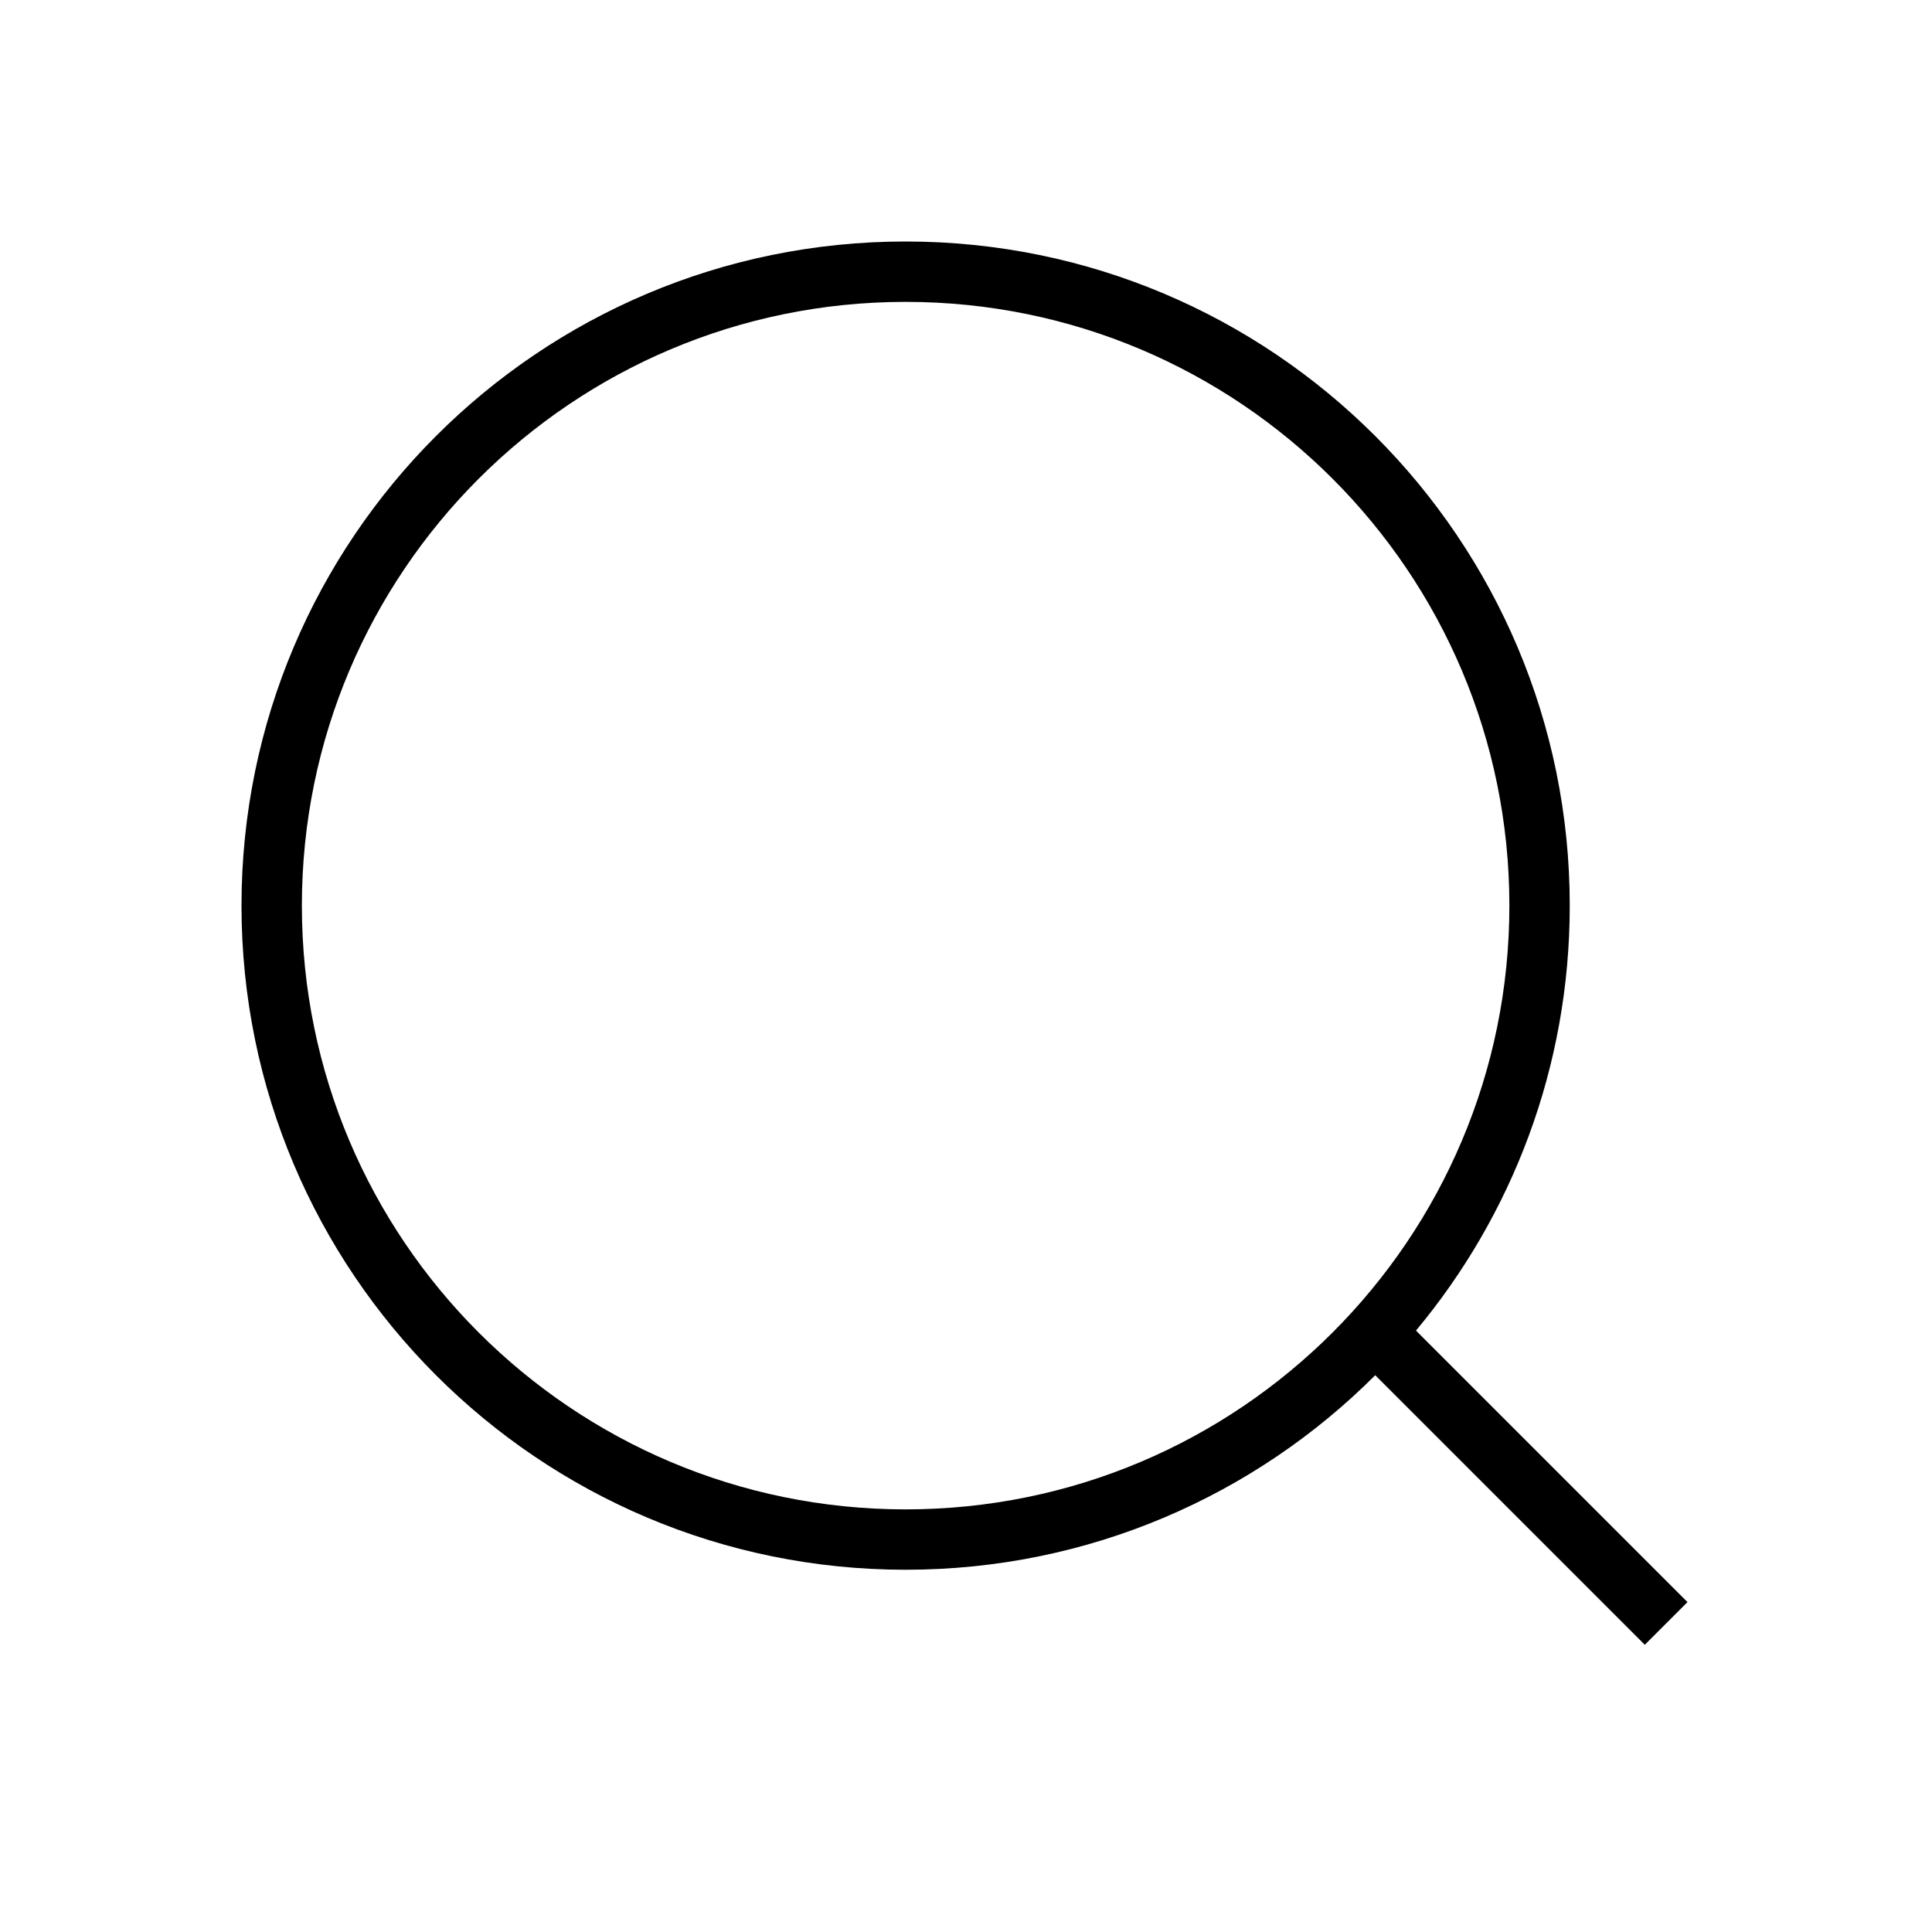 <svg width="32" height="32" viewBox="0 0 32 32" fill="none" xmlns="http://www.w3.org/2000/svg">
<path fill-rule="evenodd" clip-rule="evenodd" d="M25 15C25 20.523 20.523 25 15 25C9.477 25 5 20.523 5 15C5 9.477 9.477 5 15 5C20.523 5 25 9.477 25 15ZM22.778 22.778C20.788 24.769 18.038 26 15 26C8.925 26 4 21.075 4 15C4 8.925 8.925 4 15 4C21.075 4 26 8.925 26 15C26 17.677 25.043 20.132 23.453 22.039L27.95 26.536L27.243 27.243L22.778 22.778Z" fill="black"/>
</svg>
